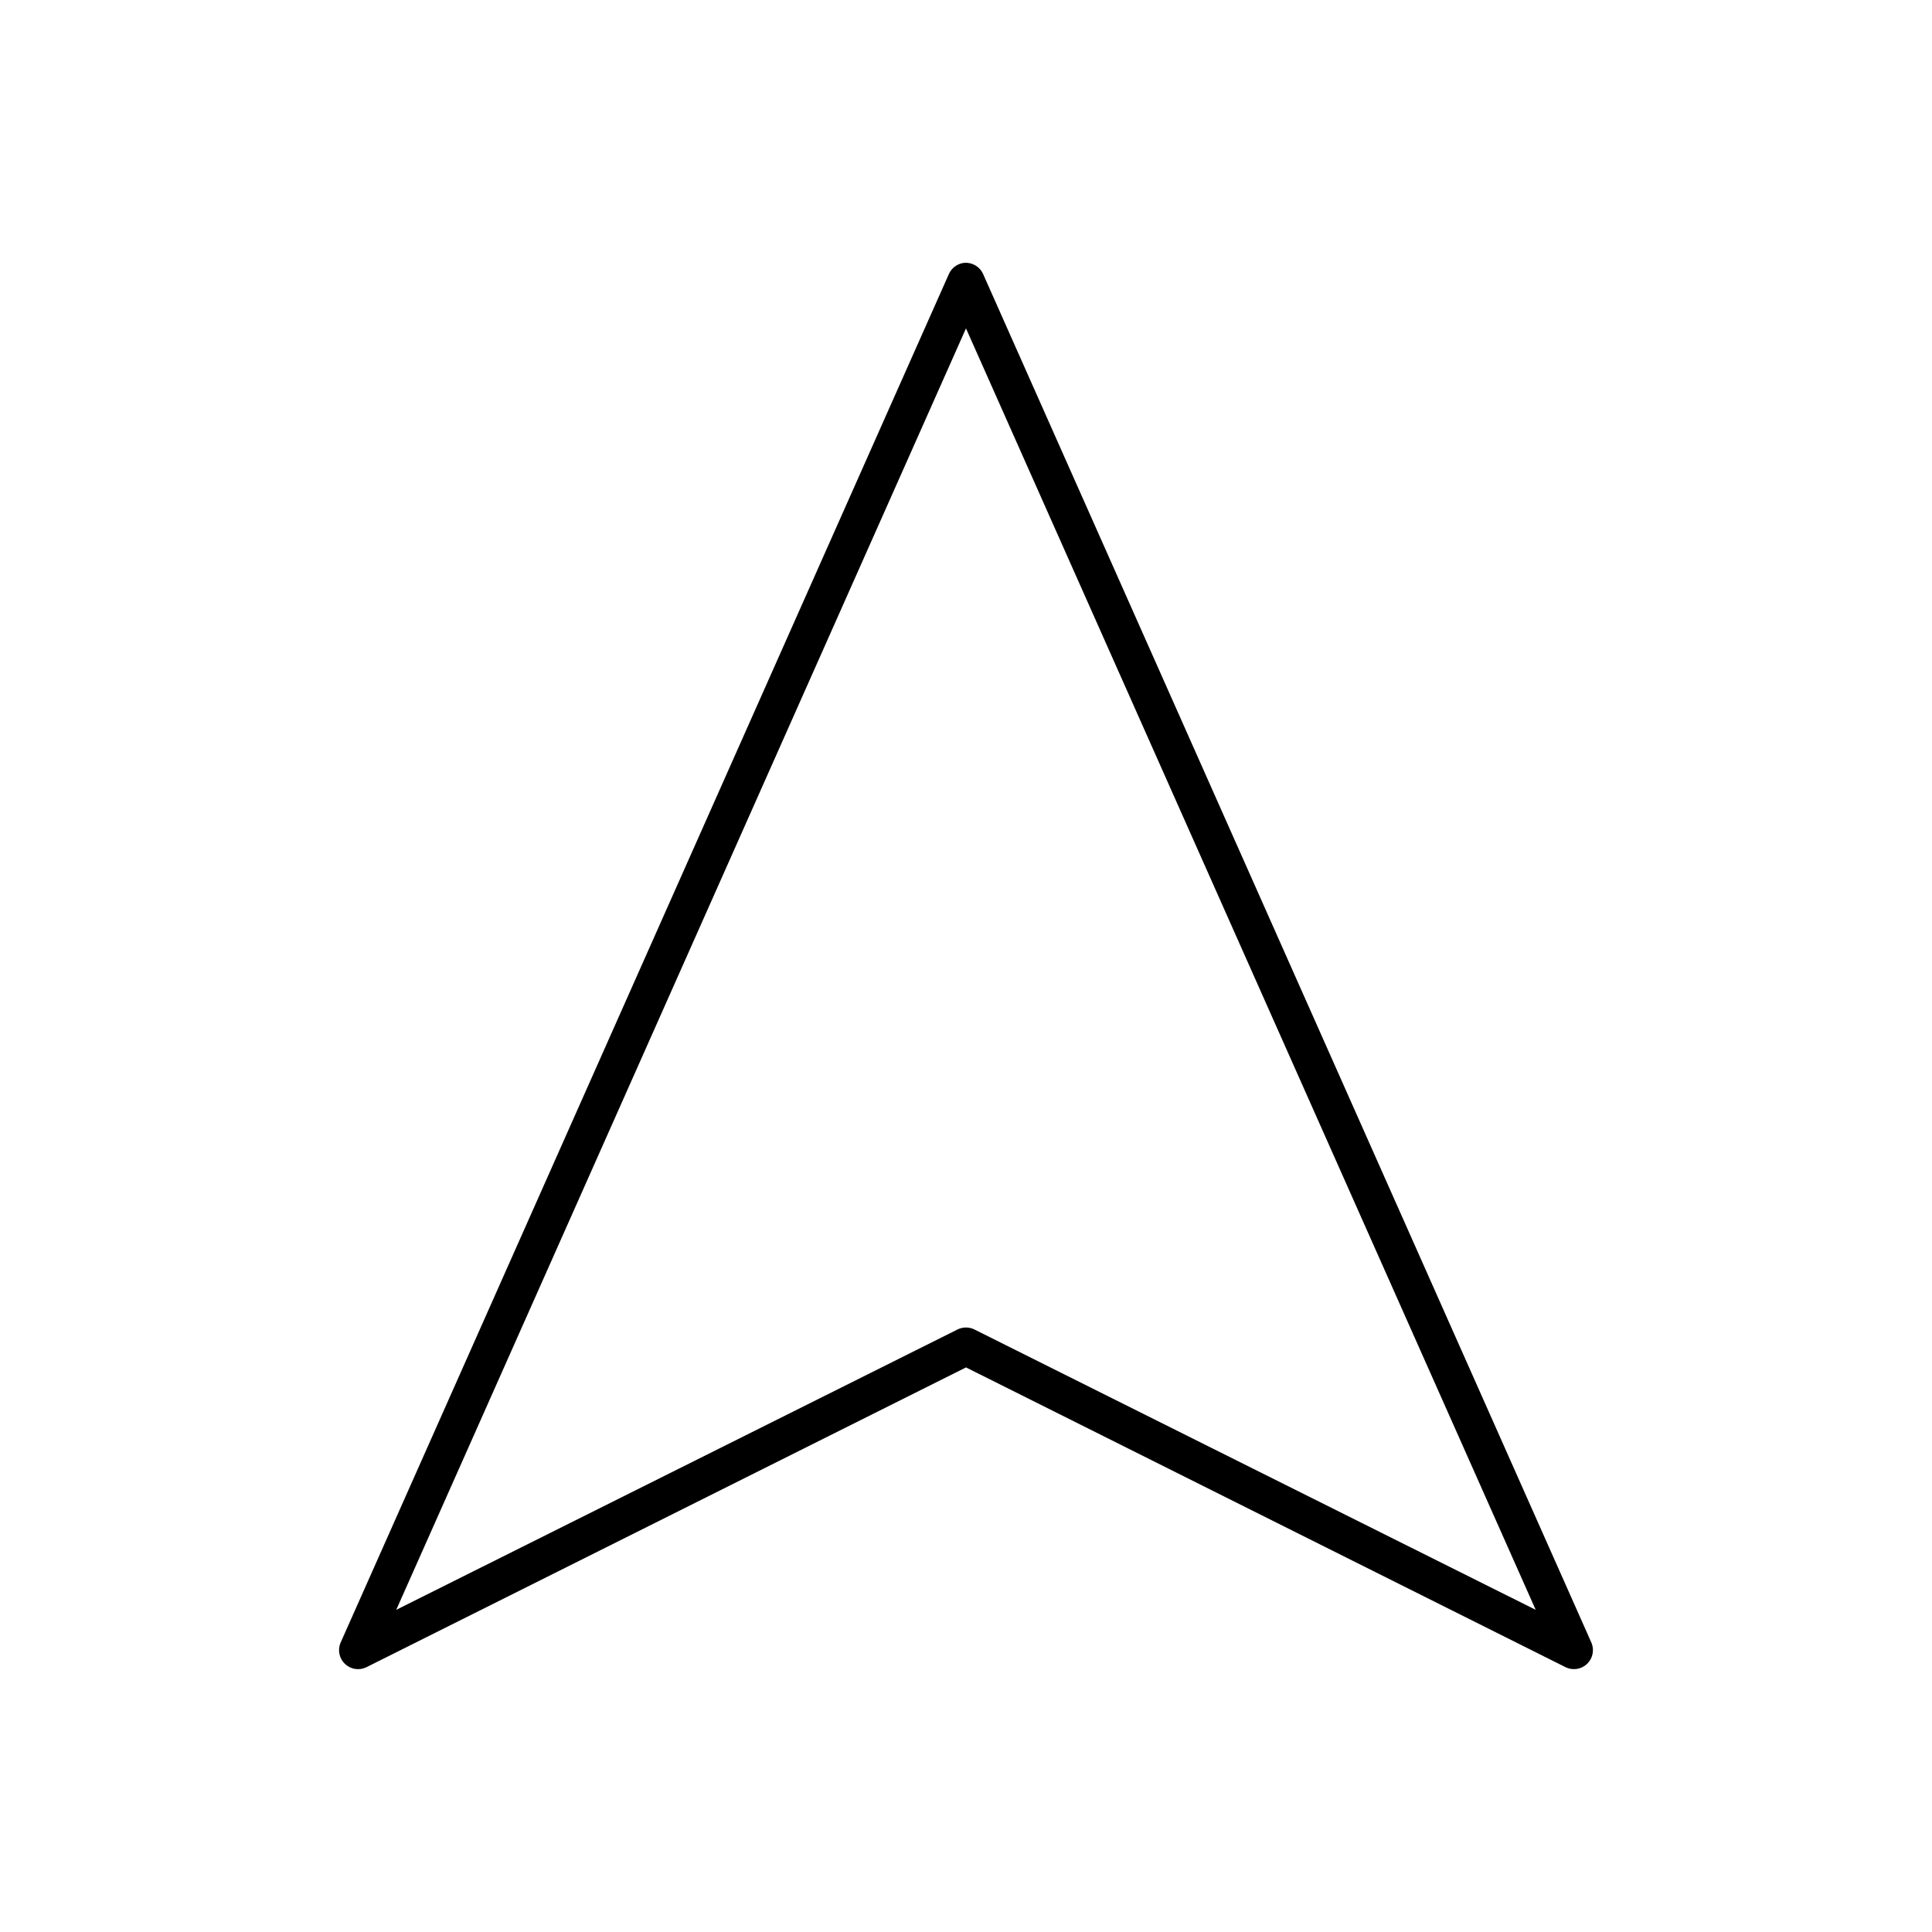 <?xml version="1.0" encoding="UTF-8"?>
<!-- Uploaded to: ICON Repo, www.svgrepo.com, Generator: ICON Repo Mixer Tools -->
<svg fill="#000000" width="800px" height="800px" version="1.1" viewBox="144 144 512 512" xmlns="http://www.w3.org/2000/svg">
 <path d="m399.21 213.7c-1.684 0.293-3.109 1.418-3.777 2.992l-161.22 362.74c-0.766 1.914-0.289 4.098 1.199 5.519 1.492 1.422 3.695 1.793 5.57 0.938l159.02-79.508 159.02 79.508-0.004-0.004c1.875 0.855 4.078 0.484 5.57-0.938 1.488-1.418 1.965-3.606 1.199-5.516l-161.22-362.74c-0.902-2.094-3.094-3.32-5.352-2.992zm0.785 17.32 150.98 339.6-148.78-74.312h0.004c-1.391-0.676-3.016-0.676-4.41 0l-148.78 74.312 150.99-339.6z"/>
</svg>